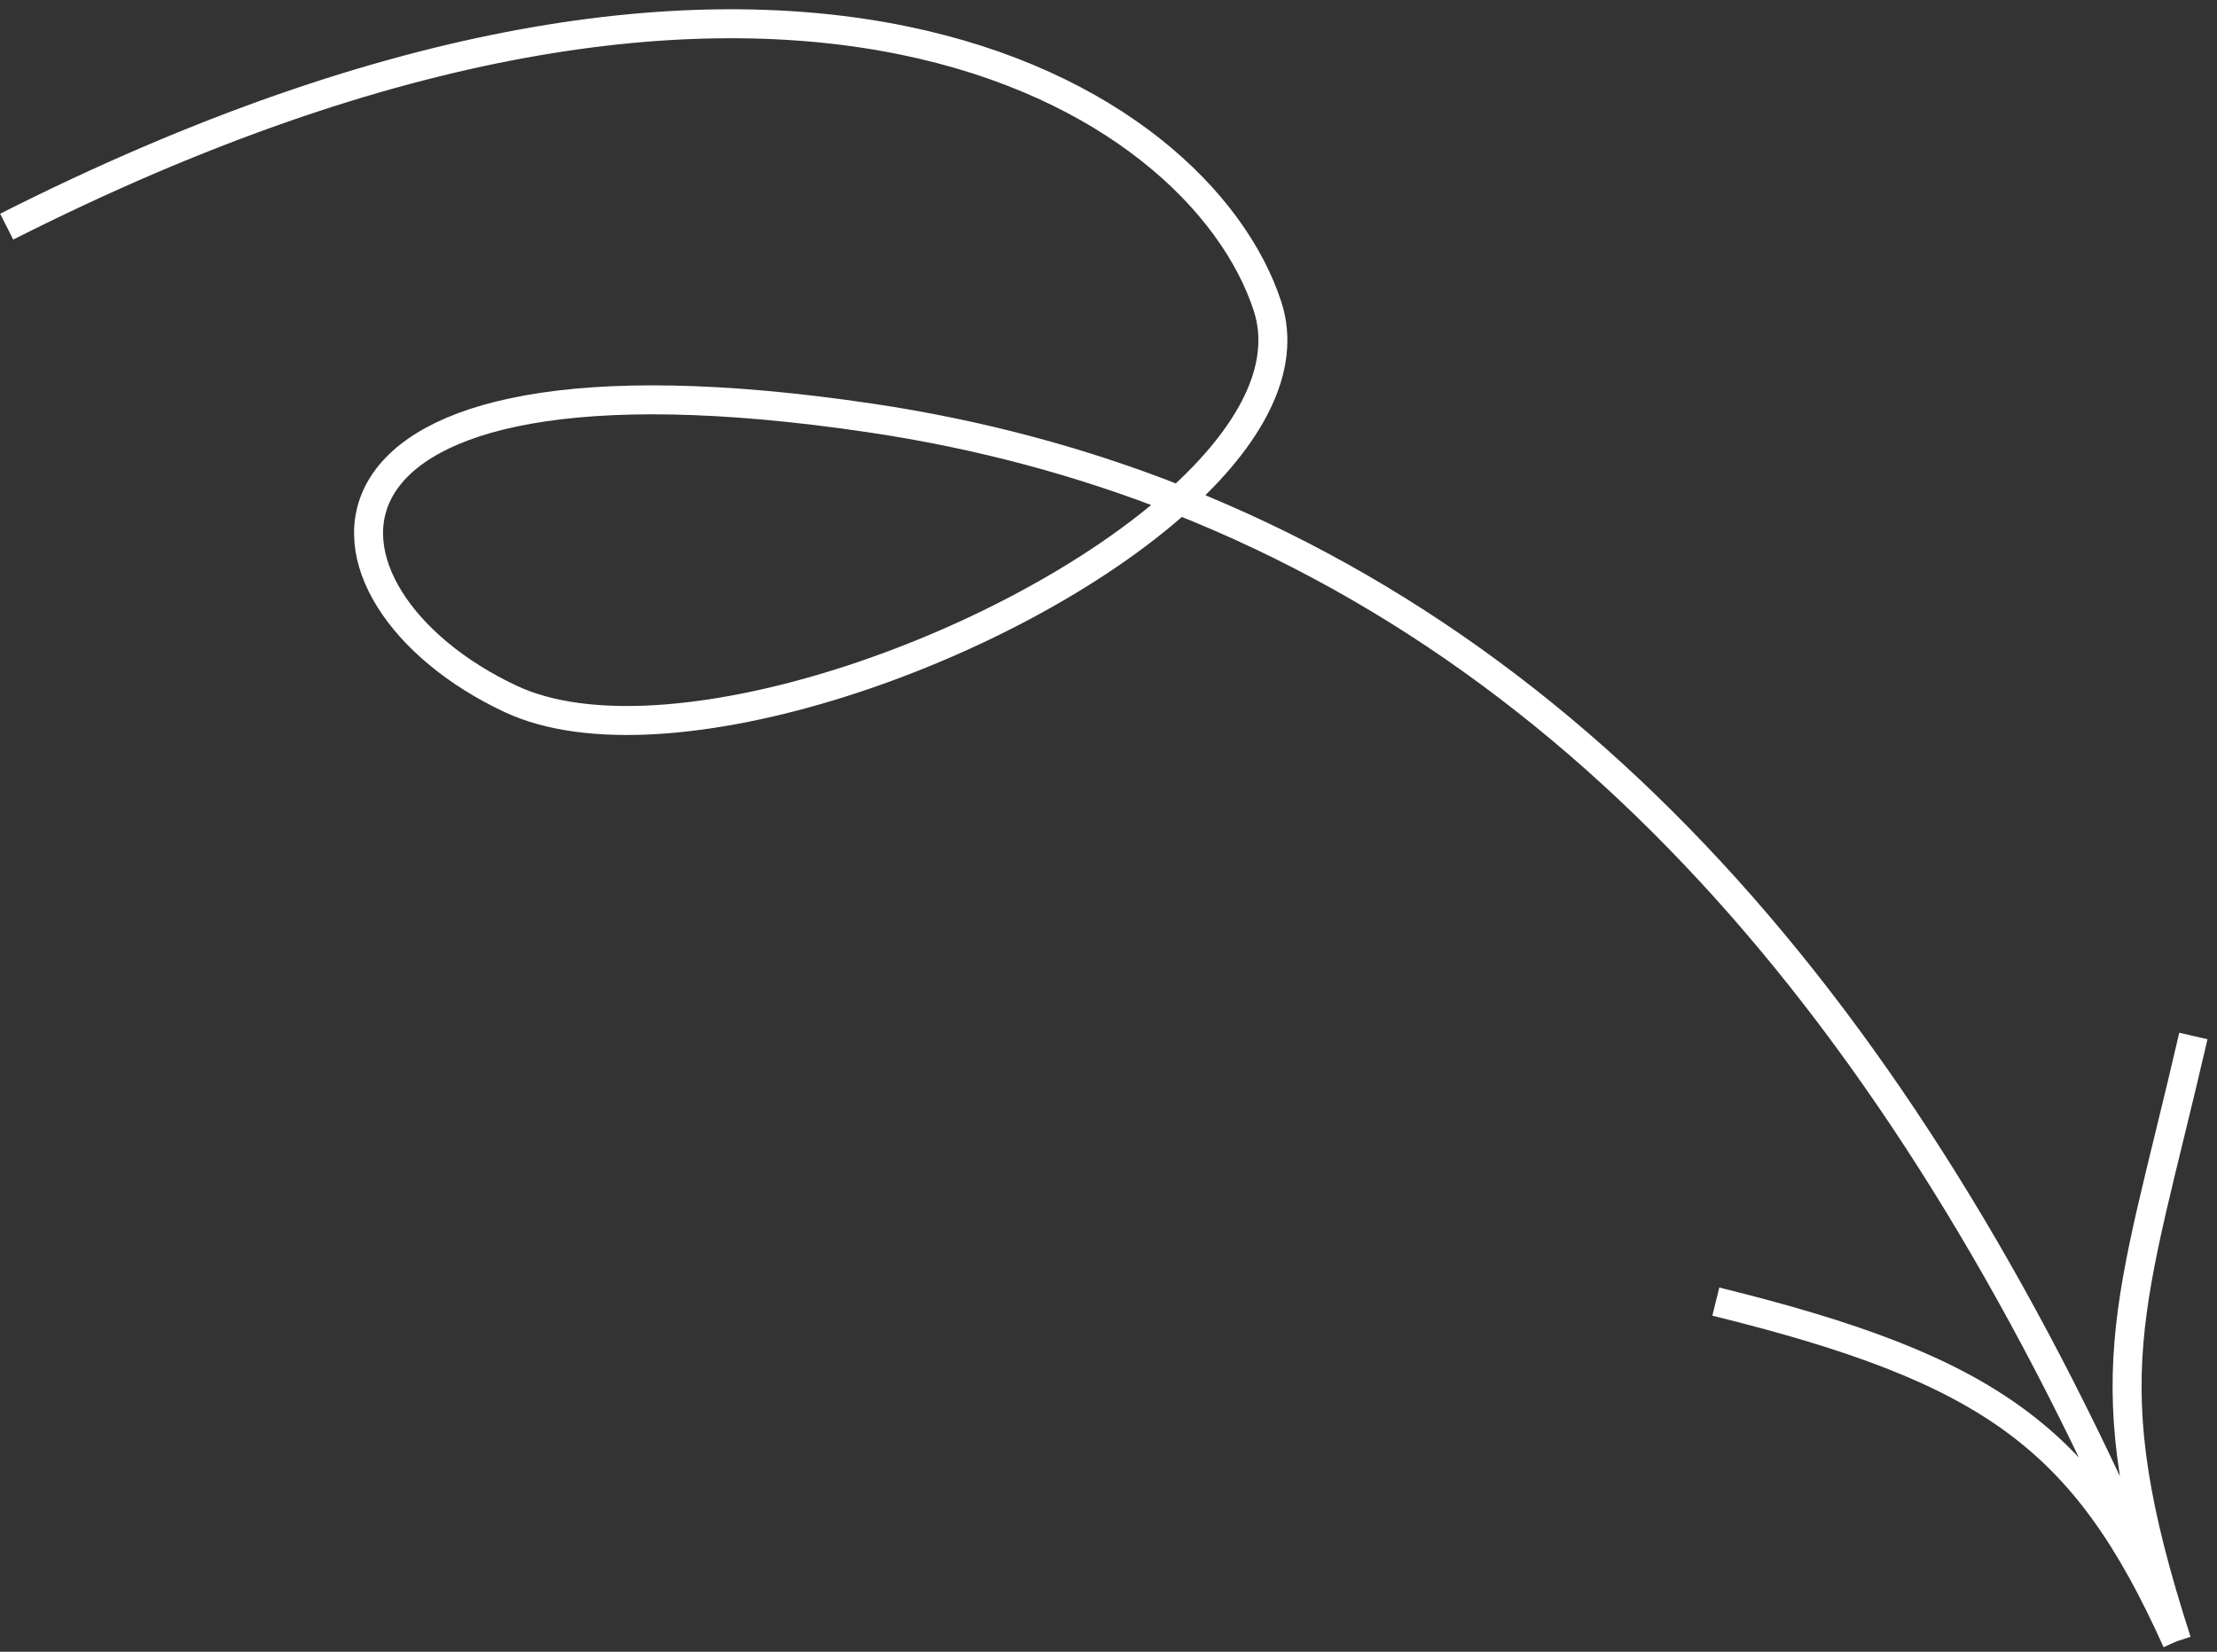 <svg width="153" height="114" viewBox="0 0 153 114" fill="none" xmlns="http://www.w3.org/2000/svg">
<rect x="0" y="0" width="153" height="114" fill="#333333" stroke="none"/>
<path d="M0.461 15.643C54.118 -11.482 82.757 6.641 87.476 21.144C88.87 25.427 86.203 30.159 81.363 34.52M81.363 34.52C69.815 44.926 45.895 53.218 35.258 48.244C20.162 41.185 18.28 22.621 60.13 28.856C67.602 29.969 74.674 31.872 81.363 34.52ZM81.363 34.52C112.142 46.702 134.027 74.1 150.225 113.275M150.225 113.275C143.919 99.228 137.403 94.515 118.413 89.832M150.225 113.275C144.292 94.913 146.968 90.558 151.37 71.501" stroke="white" stroke-width="2"/>
</svg>
